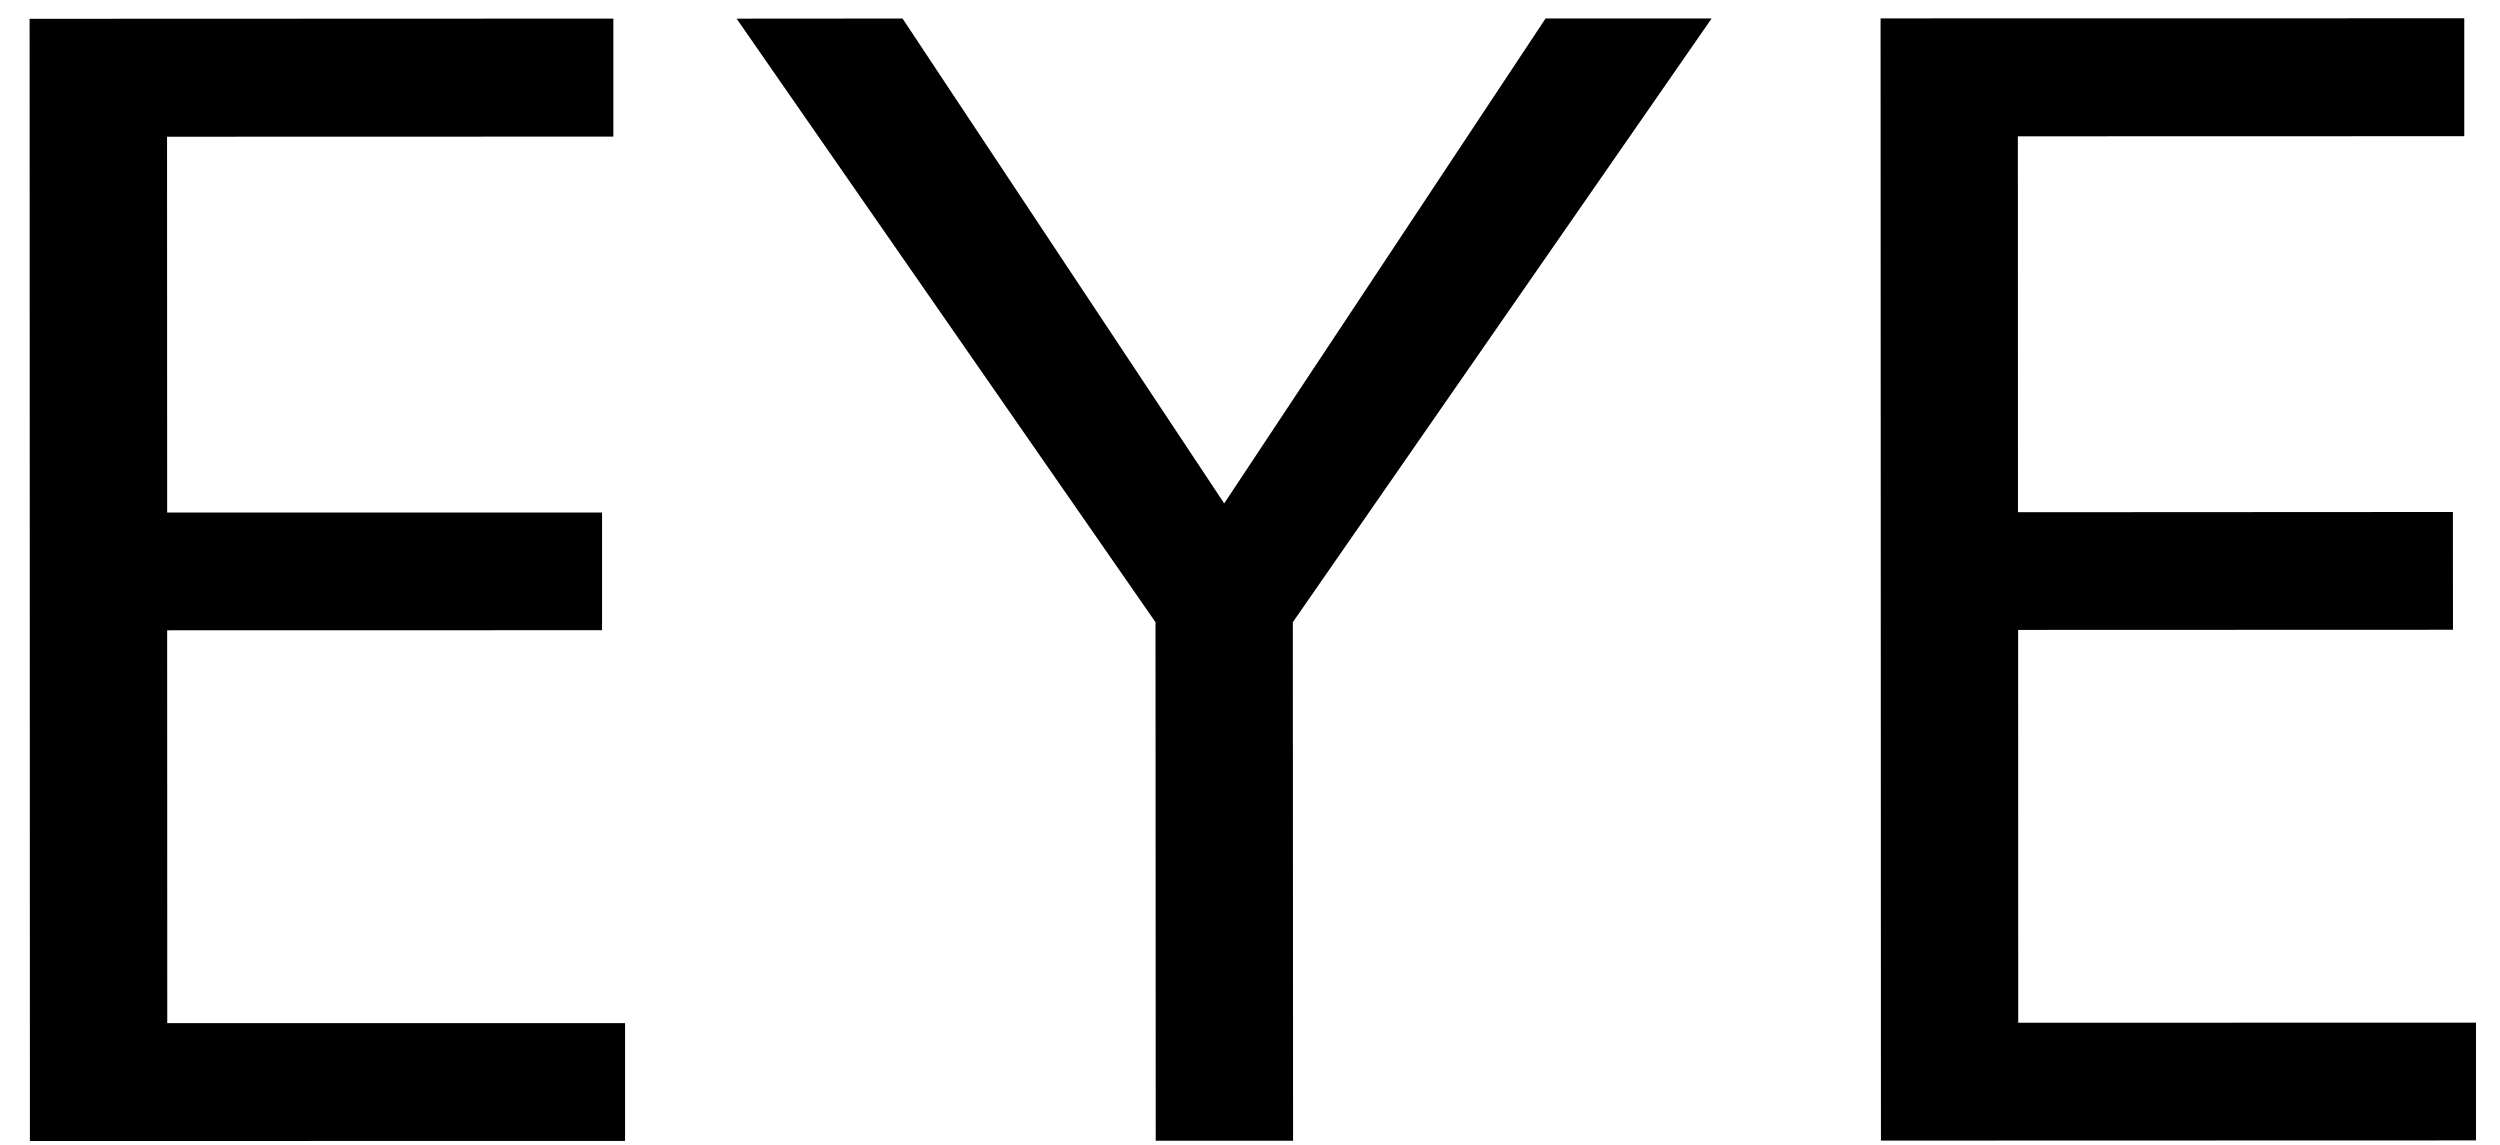 <?xml version="1.0" encoding="UTF-8" standalone="no"?><svg width='83' height='38' viewBox='0 0 83 38' fill='none' xmlns='http://www.w3.org/2000/svg'>
<path fill-rule='evenodd' clip-rule='evenodd' d='M20.363 0.617V4.535L5.546 4.539L5.55 17.017L19.988 17.015V20.923L5.55 20.926L5.553 33.969L20.752 33.968V37.878L0.993 37.882L0.983 0.624L20.363 0.617ZM56.827 0.612L42.922 20.657L42.93 37.872H38.37L38.363 20.657L24.455 0.619L29.964 0.615L40.643 16.713L51.314 0.612H56.827ZM81.814 0.607V4.522L66.993 4.526L66.997 17.006L81.436 16.998L81.439 20.908L67.002 20.913L67.005 33.955L82.203 33.952V37.862L62.447 37.868L62.435 0.61L81.814 0.607Z' fill='black'/>
</svg>

